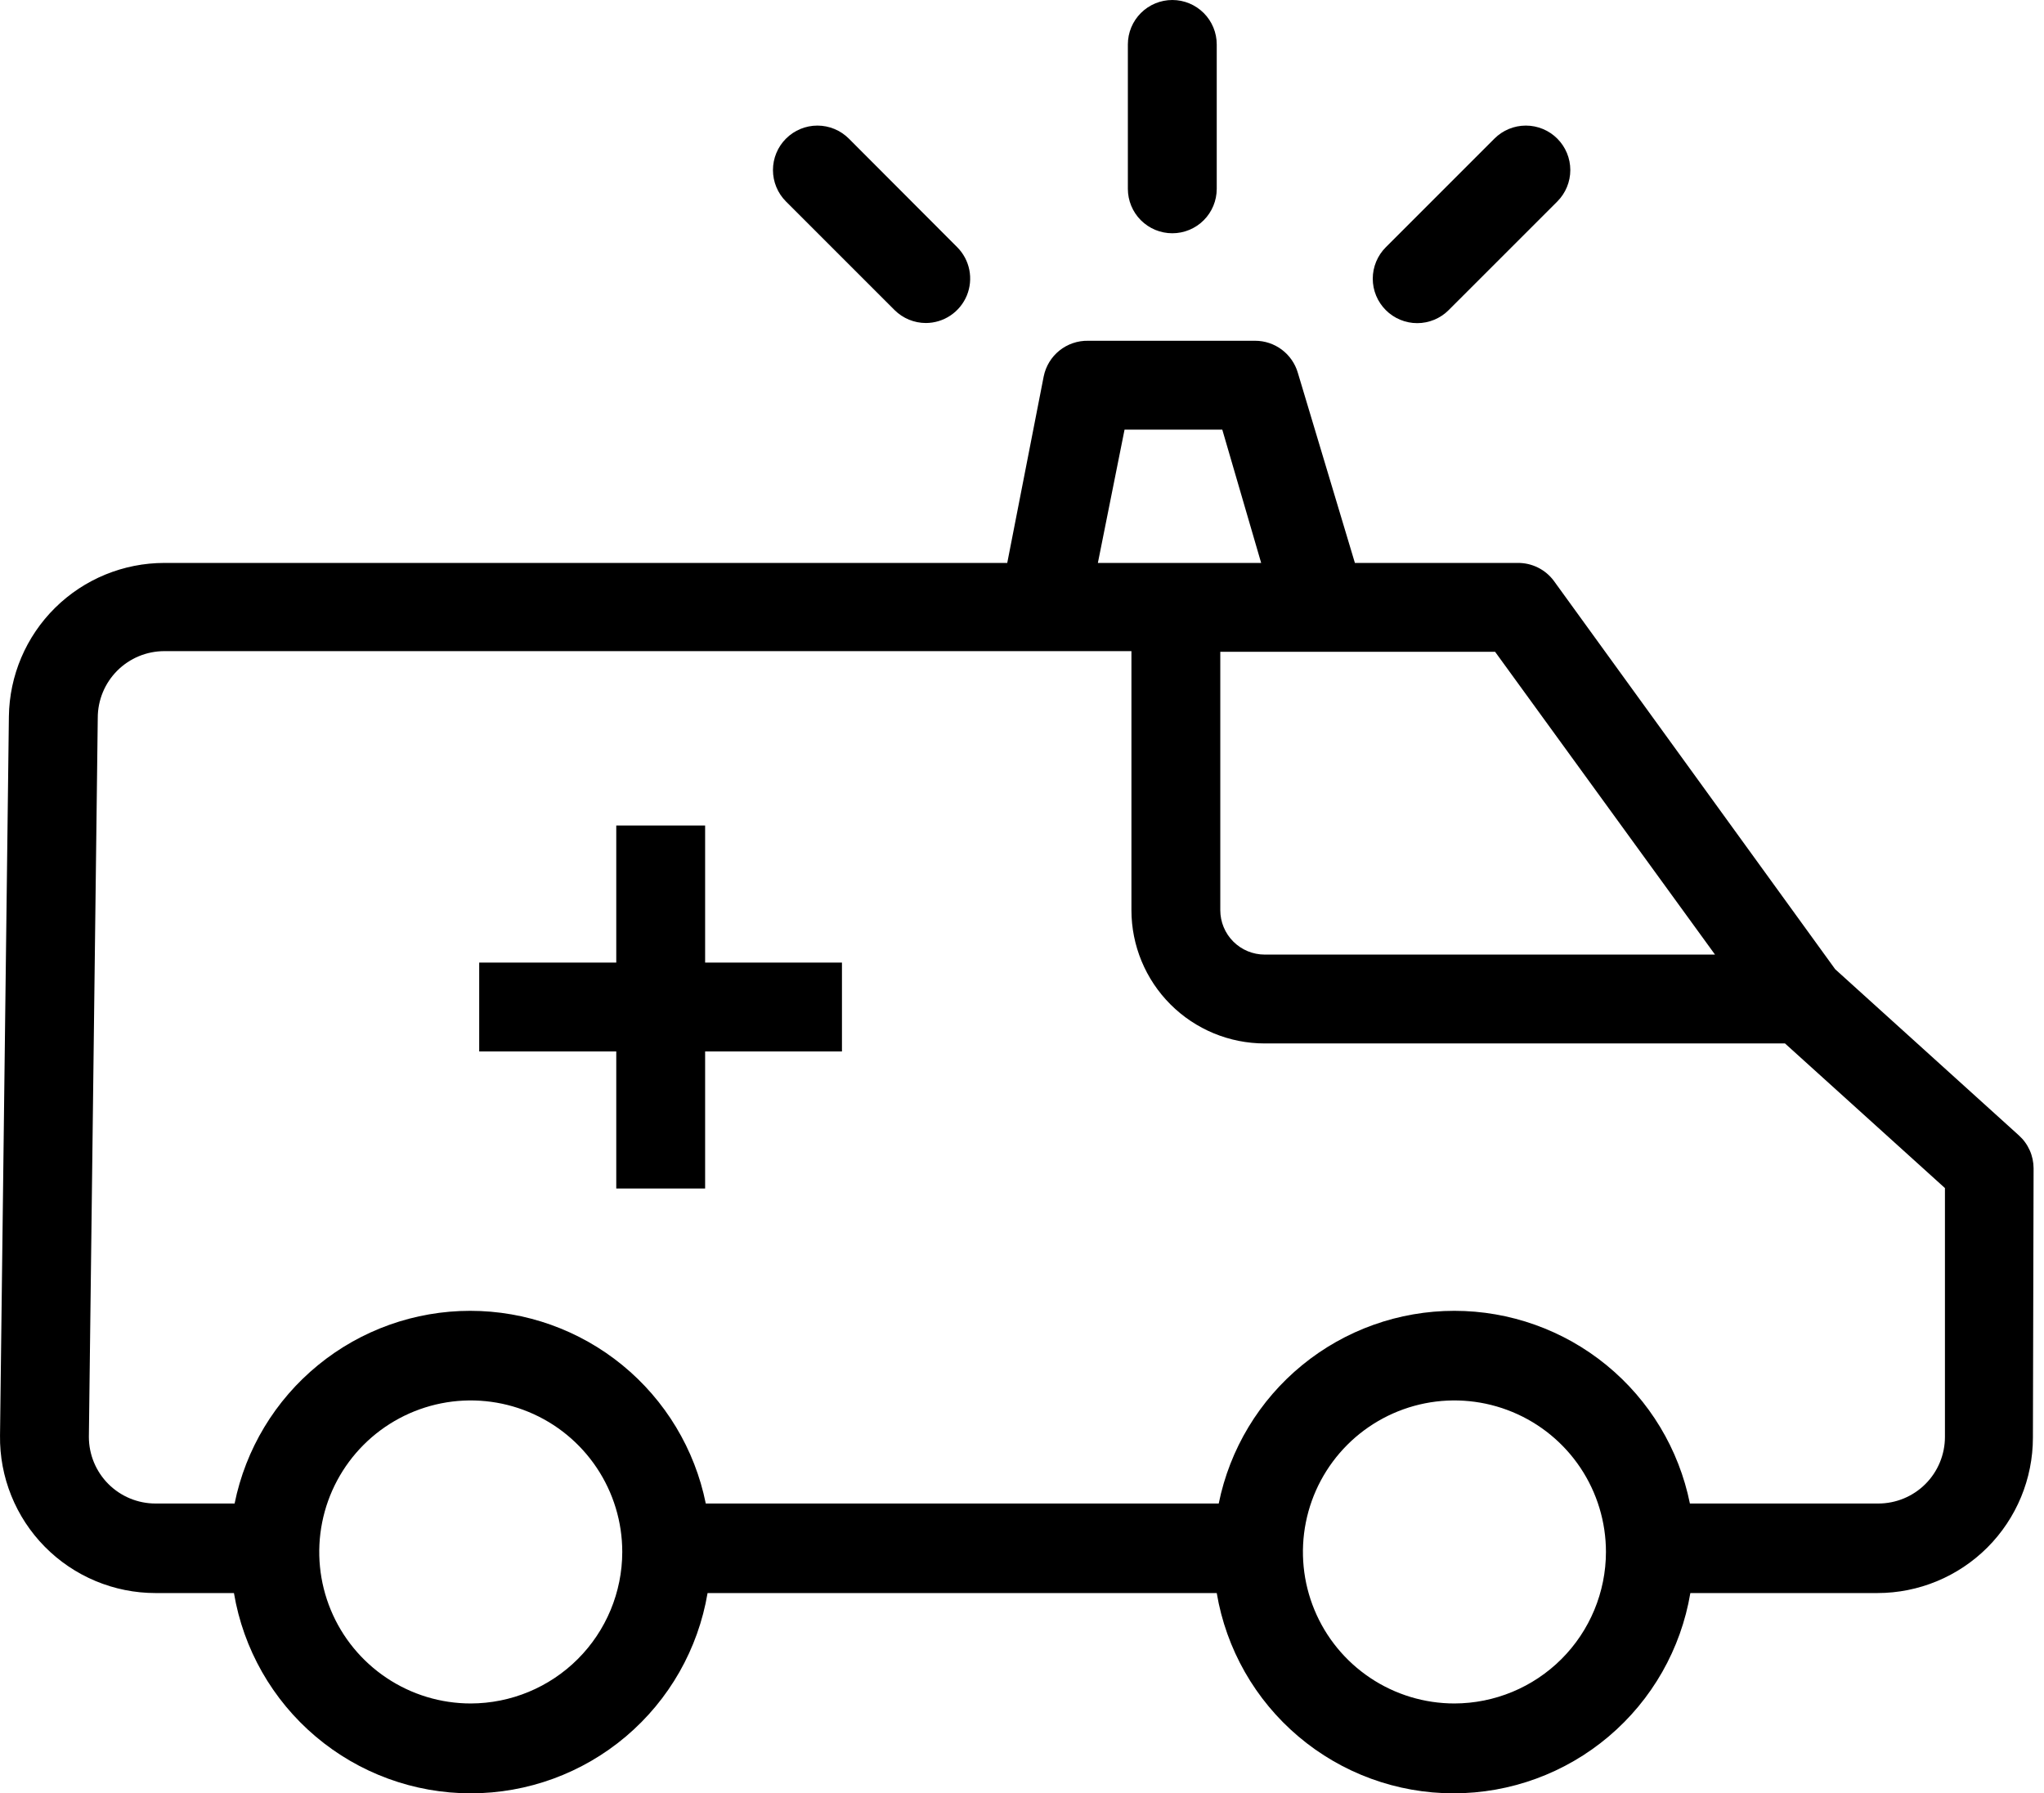 <svg width="106" height="93" viewBox="0 0 106 93" fill="none" xmlns="http://www.w3.org/2000/svg">
<path d="M105.46 60.587C105.459 60.265 105.391 59.947 105.26 59.654C105.129 59.36 104.938 59.097 104.699 58.882L95.172 50.264L80.575 30.115C80.358 29.825 80.076 29.591 79.752 29.431C79.428 29.271 79.07 29.189 78.709 29.193H70.264L67.304 19.331C67.164 18.853 66.873 18.433 66.474 18.133C66.075 17.834 65.59 17.672 65.092 17.672H56.428C55.888 17.662 55.361 17.842 54.939 18.181C54.518 18.52 54.23 18.997 54.124 19.527L52.235 29.193H8.526C6.405 29.193 4.369 30.028 2.86 31.518C1.35 33.008 0.489 35.033 0.461 37.154L0.001 74.446C-0.013 75.513 0.185 76.573 0.585 77.564C0.984 78.554 1.575 79.455 2.326 80.215C3.076 80.975 3.97 81.578 4.955 81.99C5.94 82.402 6.997 82.614 8.065 82.614H12.132C12.621 85.517 14.122 88.154 16.371 90.055C18.619 91.957 21.468 93 24.413 93C27.357 93 30.206 91.957 32.455 90.055C34.703 88.154 36.205 85.517 36.694 82.614H63.099C63.587 85.517 65.089 88.154 67.338 90.055C69.586 91.957 72.435 93 75.379 93C78.324 93 81.173 91.957 83.421 90.055C85.67 88.154 87.172 85.517 87.66 82.614H97.361C99.499 82.614 101.551 81.764 103.063 80.252C104.575 78.739 105.425 76.688 105.425 74.549L105.46 60.587ZM88.939 49.504H65.587C64.976 49.504 64.39 49.261 63.958 48.829C63.526 48.397 63.283 47.811 63.283 47.2V33.801H77.534L88.939 49.504ZM58.318 22.281H63.387L65.403 29.193H56.935L58.318 22.281ZM24.413 88.34C22.859 88.34 21.34 87.879 20.048 87.015C18.756 86.152 17.748 84.925 17.154 83.489C16.559 82.054 16.404 80.474 16.707 78.95C17.01 77.426 17.758 76.026 18.857 74.927C19.956 73.828 21.356 73.08 22.88 72.776C24.404 72.473 25.984 72.629 27.419 73.224C28.855 73.818 30.082 74.825 30.945 76.117C31.809 77.409 32.27 78.928 32.27 80.483C32.267 82.565 31.438 84.562 29.965 86.035C28.492 87.508 26.496 88.336 24.413 88.34V88.34ZM75.426 88.34C73.872 88.34 72.353 87.879 71.061 87.015C69.768 86.152 68.761 84.925 68.167 83.489C67.572 82.054 67.416 80.474 67.72 78.95C68.023 77.426 68.771 76.026 69.87 74.927C70.969 73.828 72.369 73.08 73.893 72.776C75.417 72.473 76.997 72.629 78.432 73.224C79.868 73.818 81.095 74.825 81.959 76.117C82.822 77.409 83.283 78.928 83.283 80.483C83.28 82.565 82.451 84.562 80.978 86.035C79.505 87.508 77.508 88.336 75.426 88.34V88.34ZM100.863 74.515C100.863 75.431 100.499 76.311 99.851 76.959C99.203 77.607 98.323 77.971 97.407 77.971H87.637C87.067 75.151 85.538 72.616 83.312 70.795C81.085 68.973 78.297 67.978 75.42 67.978C72.543 67.978 69.755 68.973 67.528 70.795C65.301 72.616 63.773 75.151 63.202 77.971H36.601C36.031 75.151 34.502 72.616 32.276 70.795C30.049 68.973 27.261 67.978 24.384 67.978C21.507 67.978 18.719 68.973 16.492 70.795C14.265 72.616 12.737 75.151 12.166 77.971H8.065C7.148 77.971 6.269 77.607 5.621 76.959C4.973 76.311 4.609 75.431 4.609 74.515L5.07 37.223C5.07 36.306 5.434 35.427 6.082 34.779C6.73 34.131 7.609 33.767 8.526 33.767H58.675V47.2C58.675 49.033 59.403 50.791 60.699 52.087C61.996 53.384 63.754 54.112 65.587 54.112H92.568L100.863 61.612V74.515Z" fill="black"/>
<path d="M36.567 42.81H31.959V49.919H24.851V54.527H31.959V61.635H36.567V54.527H43.663V49.919H36.567V42.81Z" fill="black"/>
<path d="M63.099 9.792V2.304C63.099 1.693 62.856 1.107 62.424 0.675C61.992 0.243 61.406 0 60.795 0C60.184 0 59.597 0.243 59.165 0.675C58.733 1.107 58.49 1.693 58.49 2.304V9.792C58.49 10.403 58.733 10.99 59.165 11.422C59.597 11.854 60.184 12.097 60.795 12.097C61.406 12.097 61.992 11.854 62.424 11.422C62.856 10.99 63.099 10.403 63.099 9.792Z" fill="black"/>
<path d="M75.126 16.082L80.76 10.449C81.192 10.017 81.435 9.43 81.435 8.819C81.435 8.207 81.192 7.621 80.76 7.189C80.327 6.756 79.741 6.513 79.129 6.513C78.518 6.513 77.931 6.756 77.499 7.189L71.866 12.822C71.652 13.036 71.482 13.29 71.366 13.57C71.25 13.85 71.19 14.15 71.19 14.452C71.19 14.755 71.25 15.055 71.366 15.335C71.482 15.614 71.652 15.868 71.866 16.082C72.08 16.297 72.334 16.466 72.614 16.582C72.893 16.698 73.193 16.758 73.496 16.758C73.799 16.758 74.098 16.698 74.378 16.582C74.658 16.466 74.912 16.297 75.126 16.082V16.082Z" fill="black"/>
<path d="M48.018 16.751C48.473 16.749 48.916 16.613 49.293 16.359C49.67 16.106 49.964 15.747 50.138 15.327C50.311 14.907 50.357 14.445 50.269 14C50.181 13.554 49.963 13.144 49.643 12.822L44.021 7.189C43.588 6.756 43.002 6.513 42.391 6.513C41.779 6.513 41.193 6.756 40.76 7.189C40.328 7.621 40.085 8.207 40.085 8.819C40.085 9.43 40.328 10.017 40.76 10.449L46.394 16.082C46.826 16.511 47.41 16.751 48.018 16.751Z" fill="black"/>
</svg>
